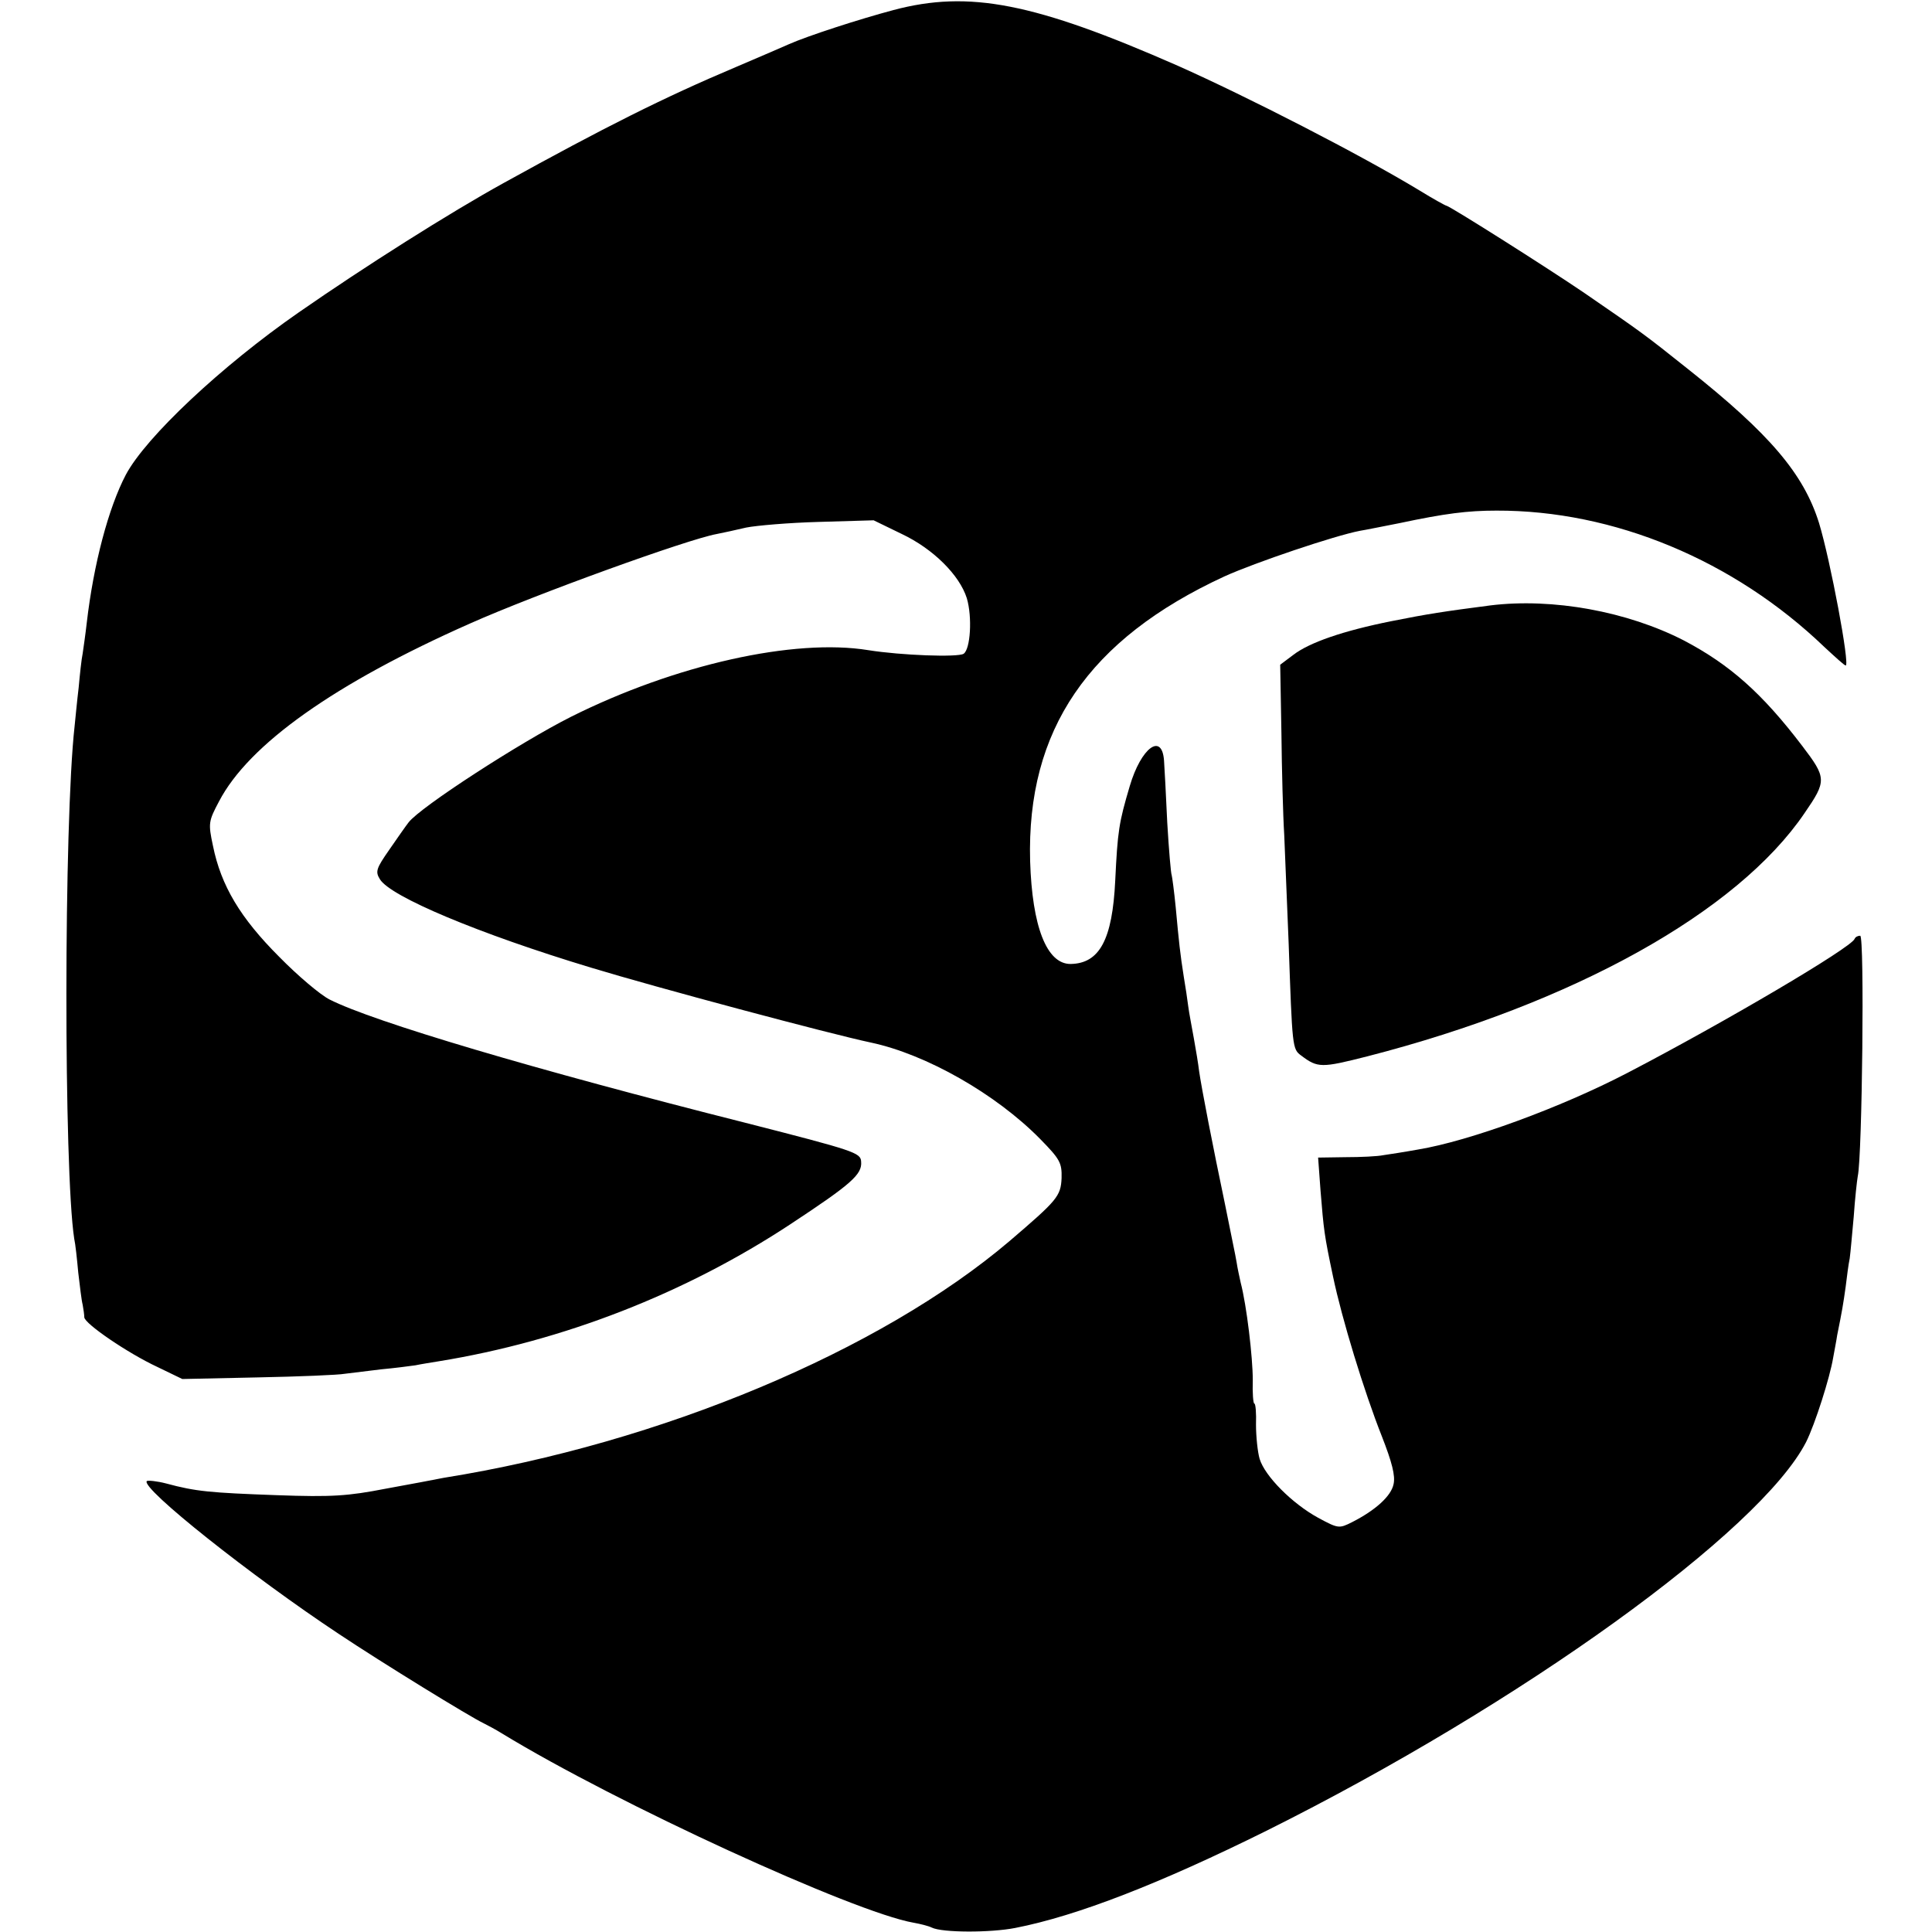 <?xml version="1.0" standalone="no"?>
<!DOCTYPE svg PUBLIC "-//W3C//DTD SVG 20010904//EN"
 "http://www.w3.org/TR/2001/REC-SVG-20010904/DTD/svg10.dtd">
<svg version="1.0" xmlns="http://www.w3.org/2000/svg"
 width="479pt" height="479pt" viewBox="0 0 479 479"
 preserveAspectRatio="xMidYMid meet">
<g transform="translate(0,479) scale(0.1,-0.1)"
fill="#000000" stroke="none">
<path d="M2215 4765 c-83 -22 -213 -64 -260 -85 -11 -5 -69 -30 -130 -56 -180
-76 -327 -150 -575 -287 -136 -75 -346 -208 -510 -322 -190 -132 -378 -308
-428 -402 -43 -82 -80 -221 -97 -368 -3 -27 -8 -61 -10 -75 -3 -14 -7 -52 -10
-85 -4 -33 -8 -76 -10 -95 -27 -241 -27 -1102 -1 -1271 3 -13 7 -51 10 -84 4
-33 8 -69 11 -80 2 -11 4 -25 4 -31 1 -16 108 -89 181 -123 l62 -30 187 4
c102 2 200 6 216 9 17 2 57 7 90 11 33 3 71 8 85 10 14 3 40 7 58 10 308 50
611 168 872 340 150 99 178 123 175 155 -1 22 -16 27 -286 96 -523 132 -924
251 -1032 306 -22 11 -78 58 -125 106 -96 96 -144 176 -164 275 -12 56 -11 61
15 110 74 142 288 293 622 441 164 73 540 209 612 222 15 3 48 10 73 16 25 5
106 12 180 14 l136 4 70 -34 c78 -37 143 -102 161 -159 14 -47 9 -127 -8 -138
-15 -9 -154 -4 -236 9 -184 30 -479 -36 -737 -165 -127 -64 -374 -224 -403
-262 -7 -9 -28 -39 -48 -68 -32 -46 -35 -54 -23 -73 26 -43 245 -135 523 -219
161 -49 591 -164 695 -186 136 -29 309 -127 419 -239 49 -50 54 -59 53 -97 -2
-45 -11 -55 -129 -156 -320 -272 -865 -501 -1403 -587 -19 -4 -84 -16 -144
-27 -93 -18 -132 -21 -270 -16 -165 6 -200 9 -274 29 -23 6 -45 8 -48 6 -16
-17 260 -236 476 -379 108 -72 326 -206 360 -222 8 -4 29 -15 45 -25 285 -174
872 -443 1020 -469 17 -3 37 -8 45 -12 26 -13 146 -13 207 -1 154 30 361 111
623 241 632 315 1225 743 1338 964 22 44 59 160 67 209 3 17 8 42 10 56 12 59
15 77 21 120 3 25 7 56 10 70 2 14 6 61 10 104 3 44 8 89 10 100 11 49 17 596
6 596 -6 0 -12 -3 -14 -8 -9 -22 -321 -206 -563 -332 -165 -86 -392 -169 -519
-190 -33 -6 -72 -12 -86 -14 -14 -3 -56 -5 -94 -5 l-68 -1 6 -82 c8 -98 9
-109 31 -213 22 -105 77 -285 121 -396 25 -64 34 -98 29 -119 -6 -29 -44 -64
-103 -94 -32 -16 -34 -16 -84 11 -64 35 -132 103 -145 146 -5 17 -9 56 -9 85
1 28 -1 52 -4 52 -3 0 -5 26 -4 59 0 55 -15 184 -30 241 -3 14 -8 36 -10 50
-2 14 -16 79 -29 145 -30 143 -58 287 -64 329 -2 17 -8 54 -13 81 -5 28 -12
64 -14 80 -2 17 -7 49 -11 73 -9 57 -12 85 -20 172 -4 41 -9 77 -10 80 -2 4
-7 62 -11 130 -3 69 -7 138 -8 154 -5 71 -57 32 -85 -63 -27 -91 -30 -111 -36
-234 -7 -147 -39 -206 -111 -207 -59 0 -95 93 -100 255 -9 325 144 550 482
706 75 34 273 101 336 113 13 2 57 11 98 19 113 24 169 31 240 31 291 1 589
-123 813 -338 27 -25 50 -46 53 -46 11 0 -38 261 -66 353 -38 122 -122 221
-325 382 -109 87 -115 91 -256 188 -97 66 -336 217 -343 217 -2 0 -33 17 -67
38 -147 89 -426 232 -599 309 -355 156 -517 188 -705 138z"/>
<path d="M3695 3289 c-115 -15 -155 -21 -245 -39 -120 -24 -204 -53 -244 -84
l-32 -24 3 -168 c1 -93 4 -207 7 -254 2 -47 7 -168 11 -270 9 -257 9 -261 31
-277 41 -31 50 -31 164 -2 510 131 917 357 1084 603 55 80 55 87 -6 167 -99
130 -179 201 -293 261 -140 72 -325 106 -480 87z"/>
</g>
</svg>

